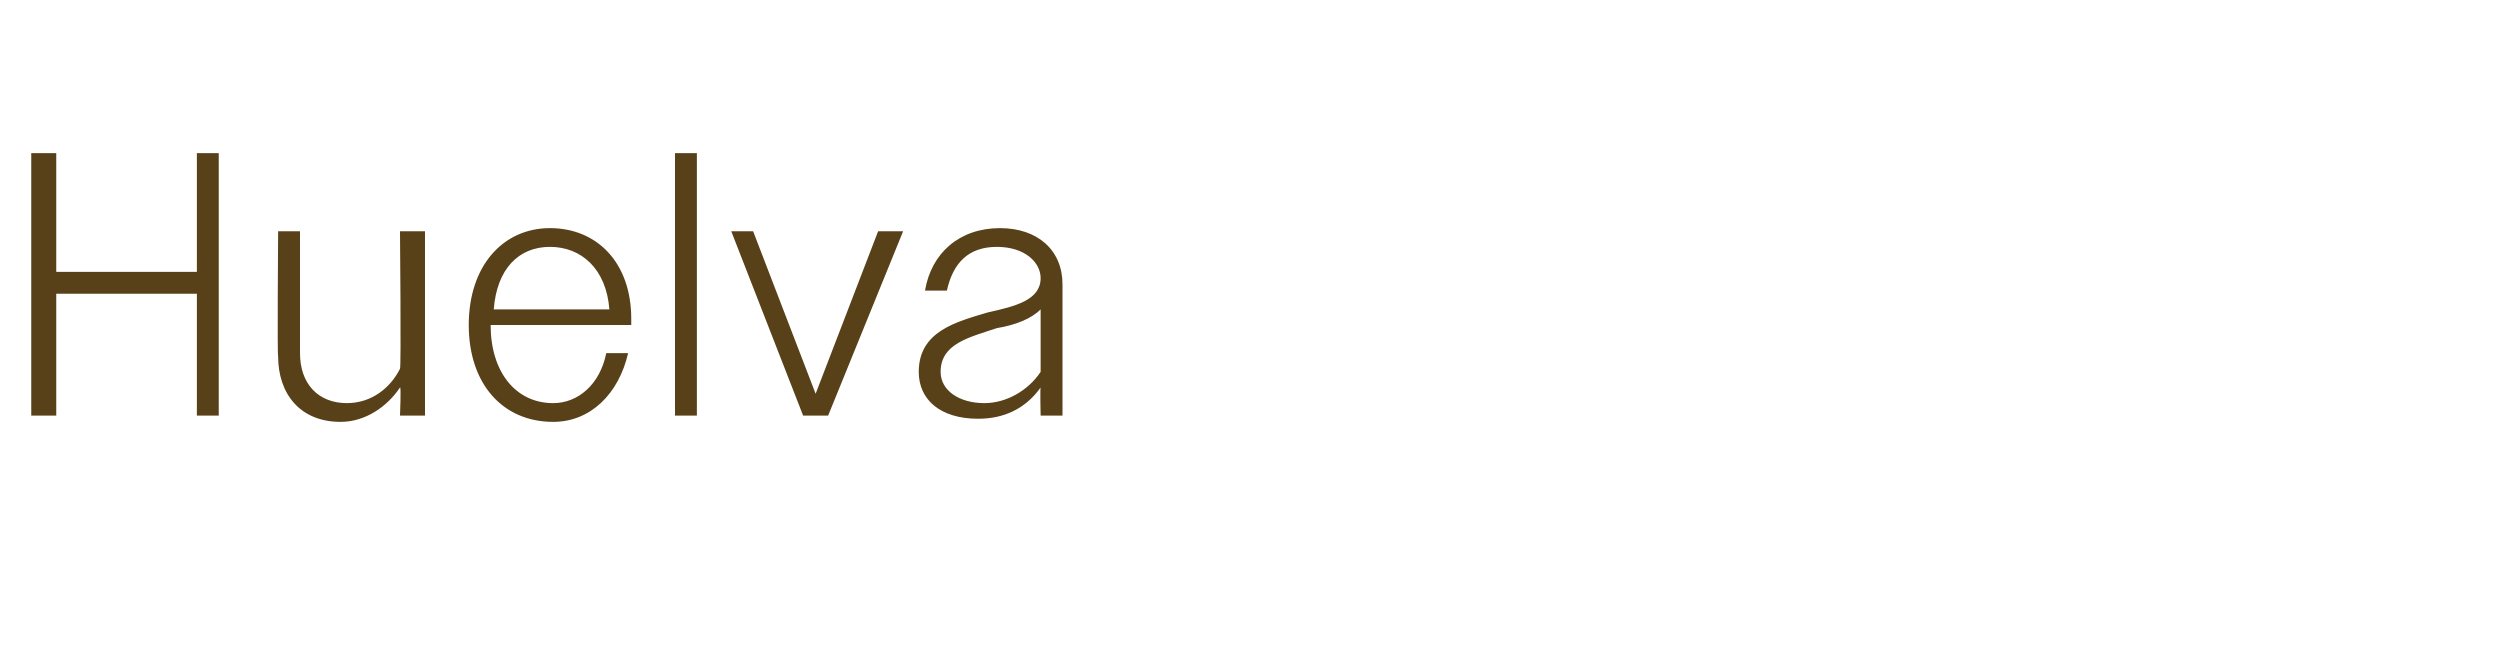 <?xml version="1.0" standalone="no"?><!DOCTYPE svg PUBLIC "-//W3C//DTD SVG 1.1//EN" "http://www.w3.org/Graphics/SVG/1.1/DTD/svg11.dtd"><svg xmlns="http://www.w3.org/2000/svg" version="1.1" width="80px" height="21.2px" viewBox="0 -1 80 21.2" style="top:-1px">  <desc>Huelva</desc>  <defs/>  <g id="Polygon122632">    <path d="M 1 3.9 L 1.8 3.9 L 1.8 7.7 L 6.3 7.7 L 6.3 3.9 L 7 3.9 L 7 12.3 L 6.3 12.3 L 6.3 8.4 L 1.8 8.4 L 1.8 12.3 L 1 12.3 L 1 3.9 Z M 8.9 10.4 C 8.87 10.43 8.9 6.4 8.9 6.4 L 9.6 6.4 C 9.6 6.4 9.6 10.31 9.6 10.3 C 9.6 11.3 10.2 11.9 11.1 11.9 C 11.9 11.9 12.5 11.4 12.8 10.8 C 12.84 10.8 12.8 6.4 12.8 6.4 L 13.6 6.4 L 13.6 12.3 L 12.8 12.3 C 12.8 12.3 12.84 11.35 12.8 11.4 C 12.4 12 11.7 12.5 10.9 12.5 C 9.6 12.5 8.9 11.6 8.9 10.4 Z M 15 9.4 C 15 7.5 16.1 6.3 17.6 6.3 C 19.1 6.3 20.2 7.4 20.2 9.2 C 20.2 9.22 20.2 9.4 20.2 9.4 L 15.7 9.4 C 15.7 9.4 15.72 9.4 15.7 9.4 C 15.7 10.9 16.5 11.9 17.7 11.9 C 18.5 11.9 19.2 11.3 19.4 10.3 C 19.4 10.3 20.1 10.3 20.1 10.3 C 19.8 11.6 18.9 12.5 17.7 12.5 C 16.1 12.5 15 11.3 15 9.4 Z M 15.8 8.9 C 15.8 8.9 19.5 8.9 19.5 8.9 C 19.4 7.6 18.6 6.9 17.6 6.9 C 16.6 6.9 15.9 7.6 15.8 8.9 Z M 21.6 3.9 L 22.3 3.9 L 22.3 12.3 L 21.6 12.3 L 21.6 3.9 Z M 23.4 6.4 L 24.1 6.4 L 25.1 9 L 26.1 11.6 L 27.1 9 L 28.1 6.4 L 28.9 6.4 L 26.5 12.3 L 25.7 12.3 L 23.4 6.4 Z M 29.4 10.9 C 29.4 9.6 30.6 9.3 31.6 9 C 32.5 8.8 33.3 8.6 33.3 7.9 C 33.3 7.4 32.8 6.9 31.9 6.9 C 31 6.9 30.5 7.4 30.3 8.3 C 30.3 8.3 29.6 8.3 29.6 8.3 C 29.8 7.1 30.7 6.3 32 6.3 C 33.2 6.3 34 7 34 8.1 C 34 8.09 34 12.3 34 12.3 L 33.3 12.3 C 33.3 12.3 33.28 11.42 33.3 11.4 C 32.8 12.1 32.1 12.4 31.3 12.4 C 30.1 12.4 29.4 11.8 29.4 10.9 Z M 31.5 11.9 C 32.2 11.9 32.9 11.5 33.3 10.9 C 33.3 10.9 33.3 8.9 33.3 8.9 C 33 9.2 32.5 9.4 31.9 9.5 C 31 9.8 30.1 10 30.1 10.9 C 30.1 11.5 30.7 11.9 31.5 11.9 Z " stroke="none" fill="#584119"/>  </g></svg>